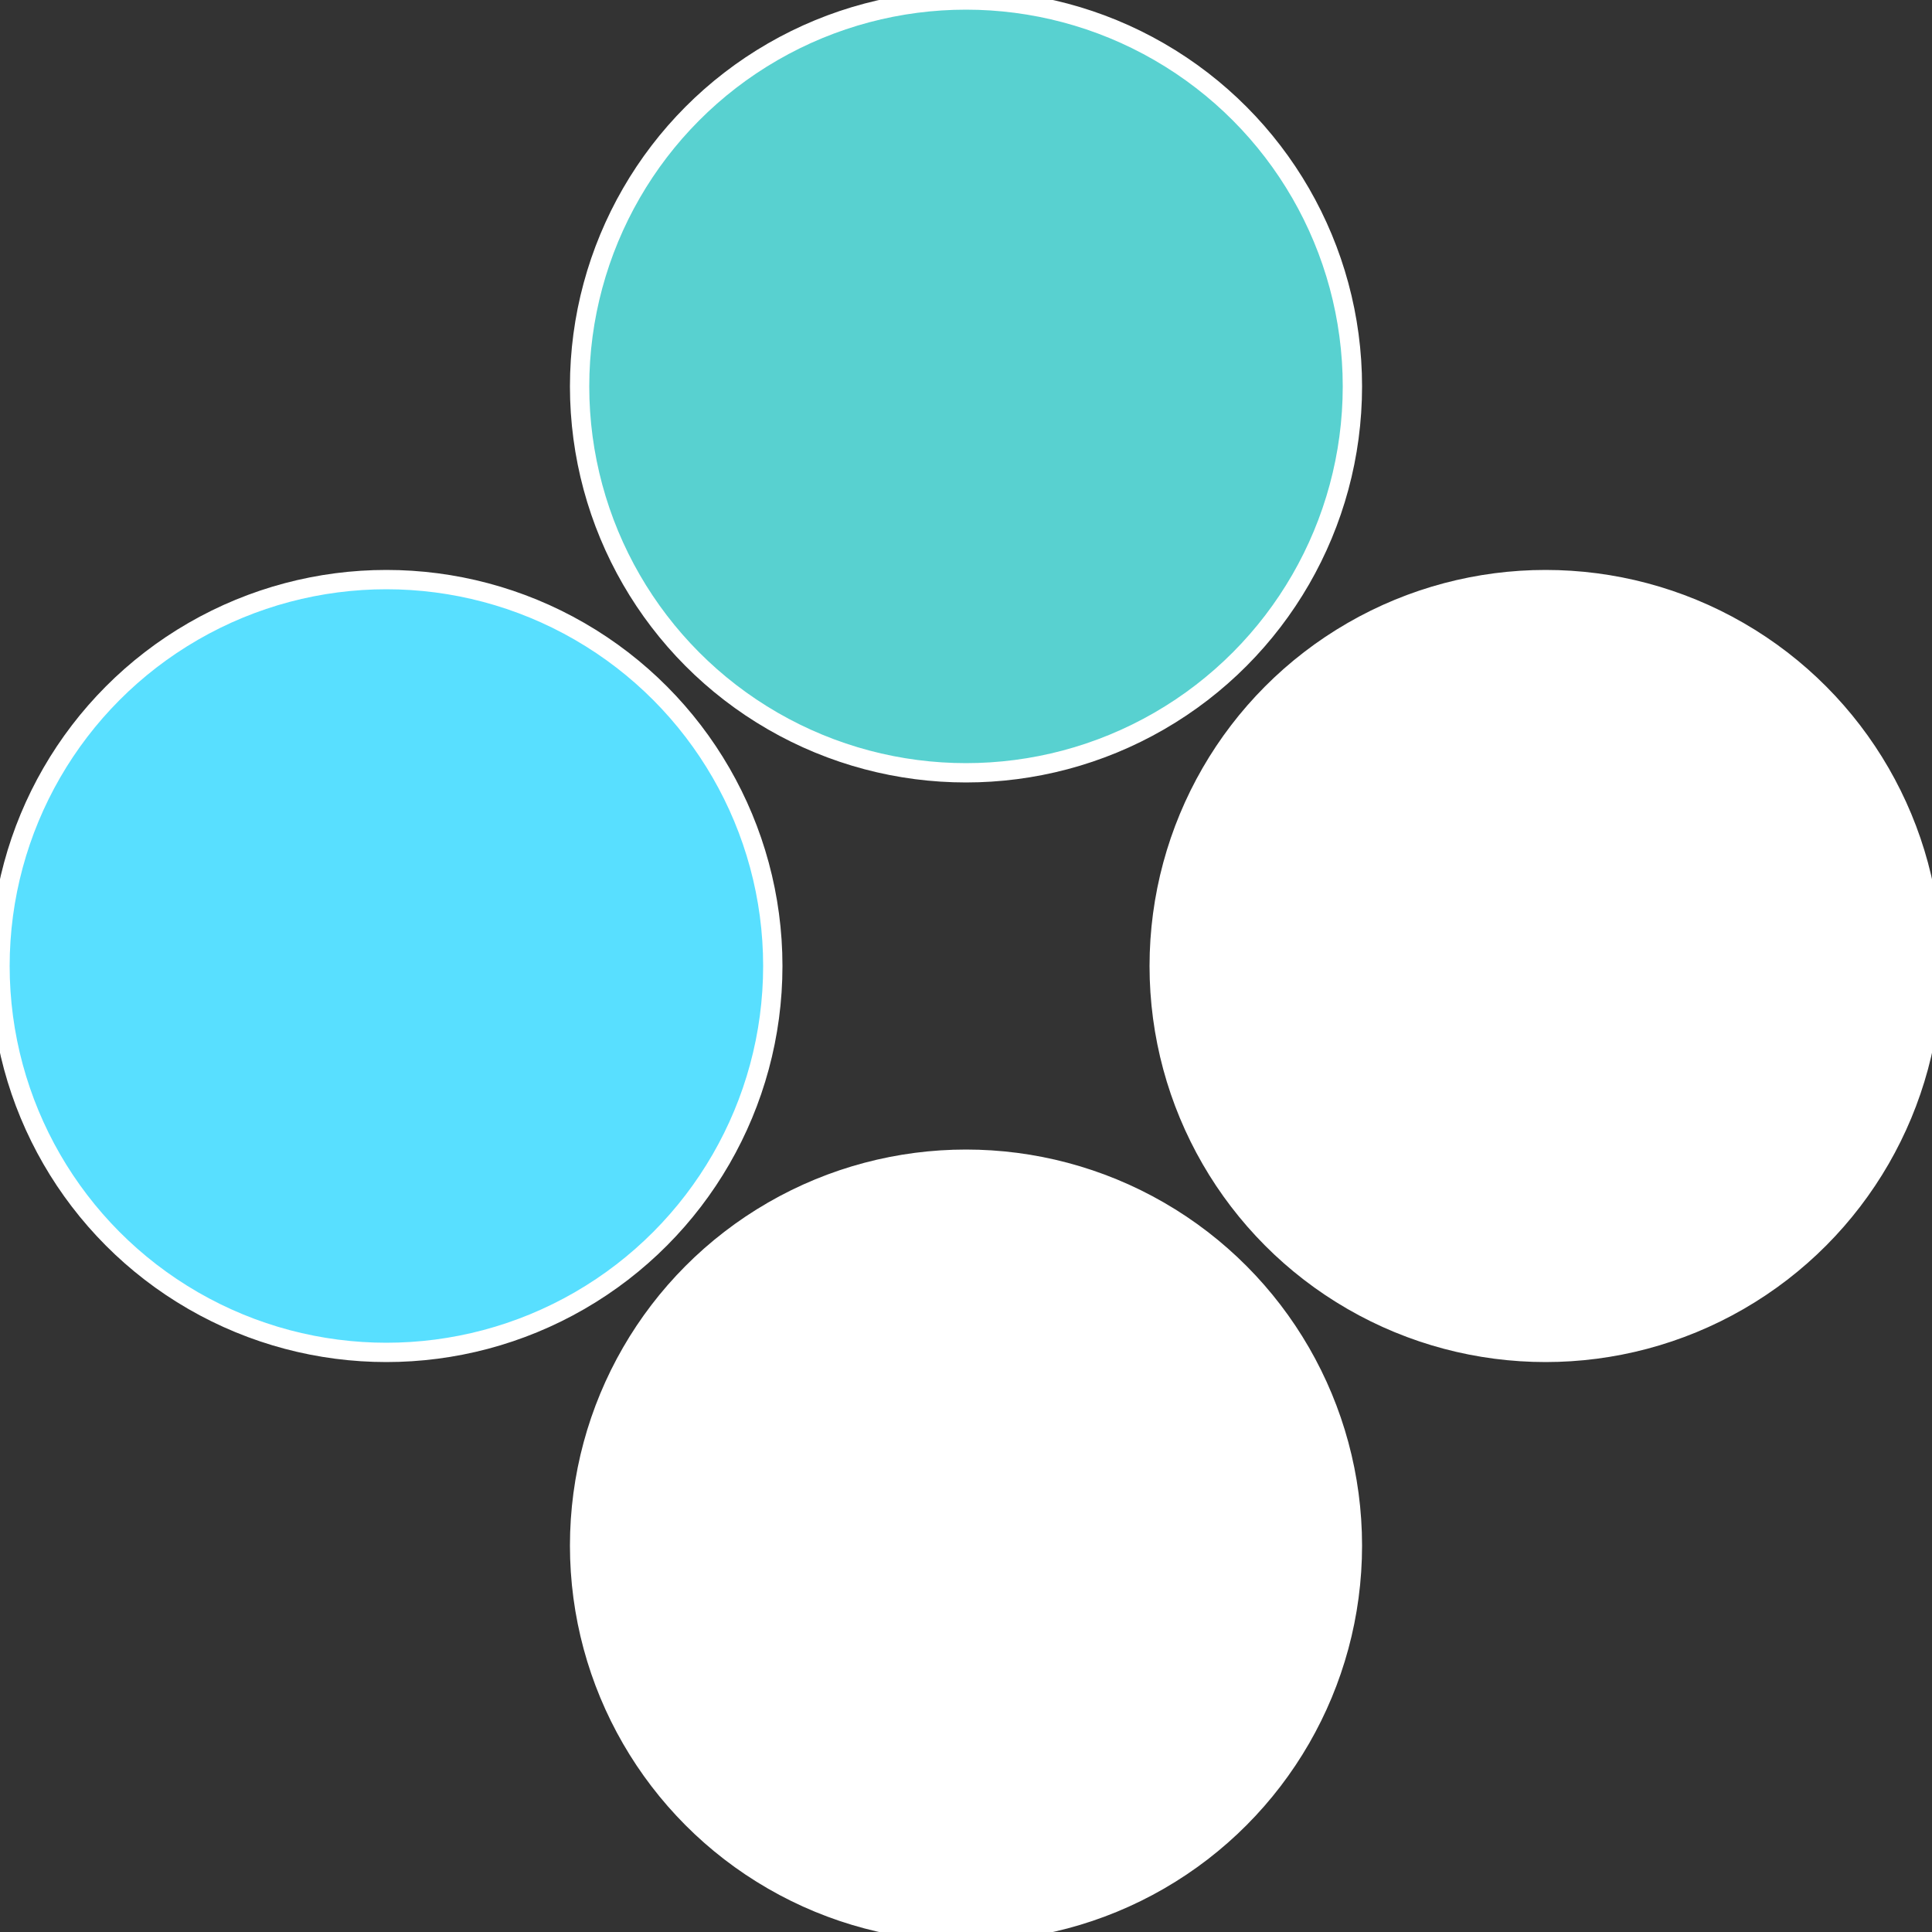 <?xml version="1.0" standalone="no"?>
<svg width="500" height="500" viewBox="-1 -1 2 2" xmlns="http://www.w3.org/2000/svg">
 
                <rect x="-1" y="-1" width="2" height="2" fill="#333333" stroke="none"/>
 
                <circle cx="0.6" cy="0" r="0.4" fill="#fffffffffffffc3558d1f8" stroke="#fff" stroke-width="1%" />
             
                <circle cx="3.6739403974421E-17" cy="0.6" r="0.4" fill="#fffffffffffffc35fffffffffffffff258d" stroke="#fff" stroke-width="1%" />
             
                <circle cx="-0.6" cy="7.3478807948841E-17" r="0.4" fill="#58dfffffffffffffc35fffffffffffffff2" stroke="#fff" stroke-width="1%" />
             
                <circle cx="-1.1021821192326E-16" cy="-0.6" r="0.4" fill="#58d1d0fffffffffffffc35" stroke="#fff" stroke-width="1%" />
            </svg>

